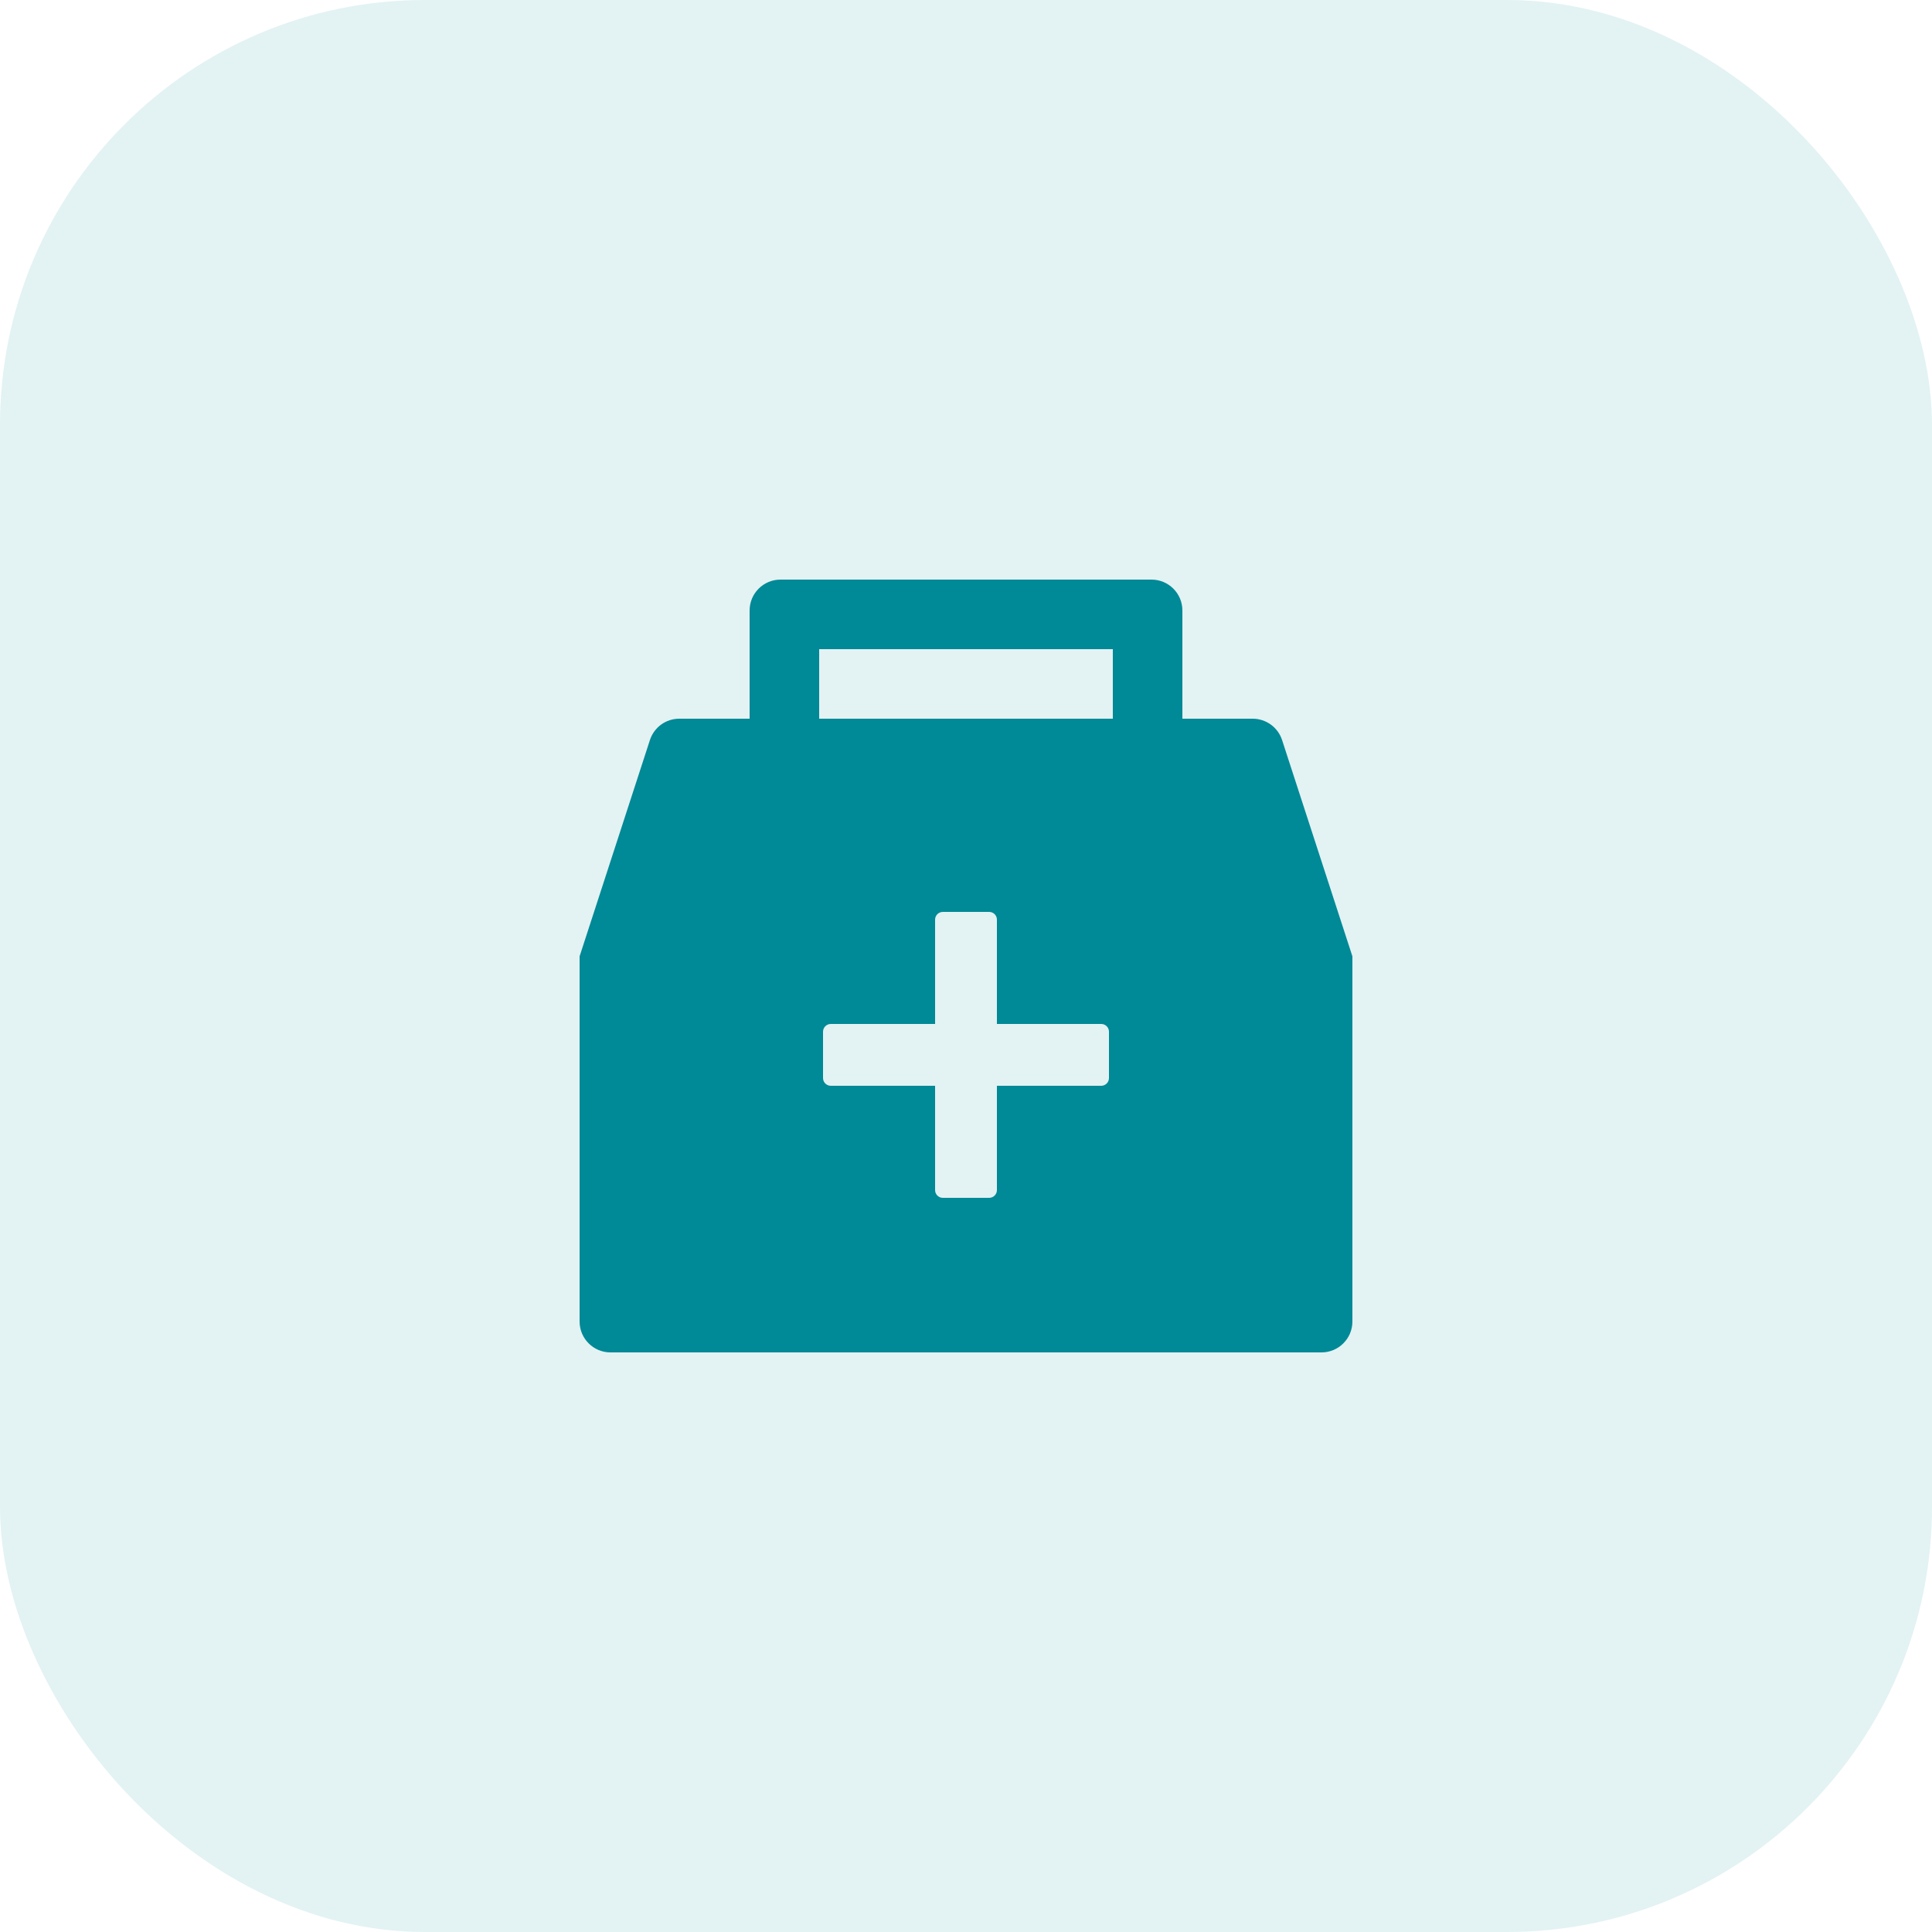 <svg width="50" height="50" viewBox="0 0 50 50" fill="none" xmlns="http://www.w3.org/2000/svg">
<rect width="50" height="50" rx="11" fill="#008996" fill-opacity="0.11"/>
<path d="M33.18 19.152C33.128 18.992 33.026 18.852 32.89 18.753C32.753 18.654 32.589 18.6 32.42 18.6H30.6V15.8C30.6 15.357 30.242 15 29.8 15H20.2C19.758 15 19.4 15.357 19.4 15.8V18.6H17.58C17.411 18.6 17.247 18.653 17.11 18.752C16.973 18.852 16.872 18.992 16.82 19.152L15 24.75V34.2C15 34.642 15.357 35 15.8 35H34.2C34.642 35 35 34.642 35 34.2V24.75L33.18 19.152ZM28.7 27.9C28.7 28.01 28.61 28.1 28.5 28.1H25.8V30.8C25.8 30.91 25.71 31 25.6 31H24.4C24.29 31 24.2 30.91 24.2 30.8V28.1H21.5C21.39 28.1 21.3 28.01 21.3 27.9V26.7C21.3 26.59 21.39 26.5 21.5 26.5H24.2V23.8C24.2 23.69 24.29 23.6 24.4 23.6H25.6C25.71 23.6 25.8 23.69 25.8 23.8V26.5H28.5C28.61 26.5 28.7 26.59 28.7 26.7V27.9ZM28.8 18.6H21.2V16.8H28.8V18.6Z" fill="#008996"/>
</svg>
